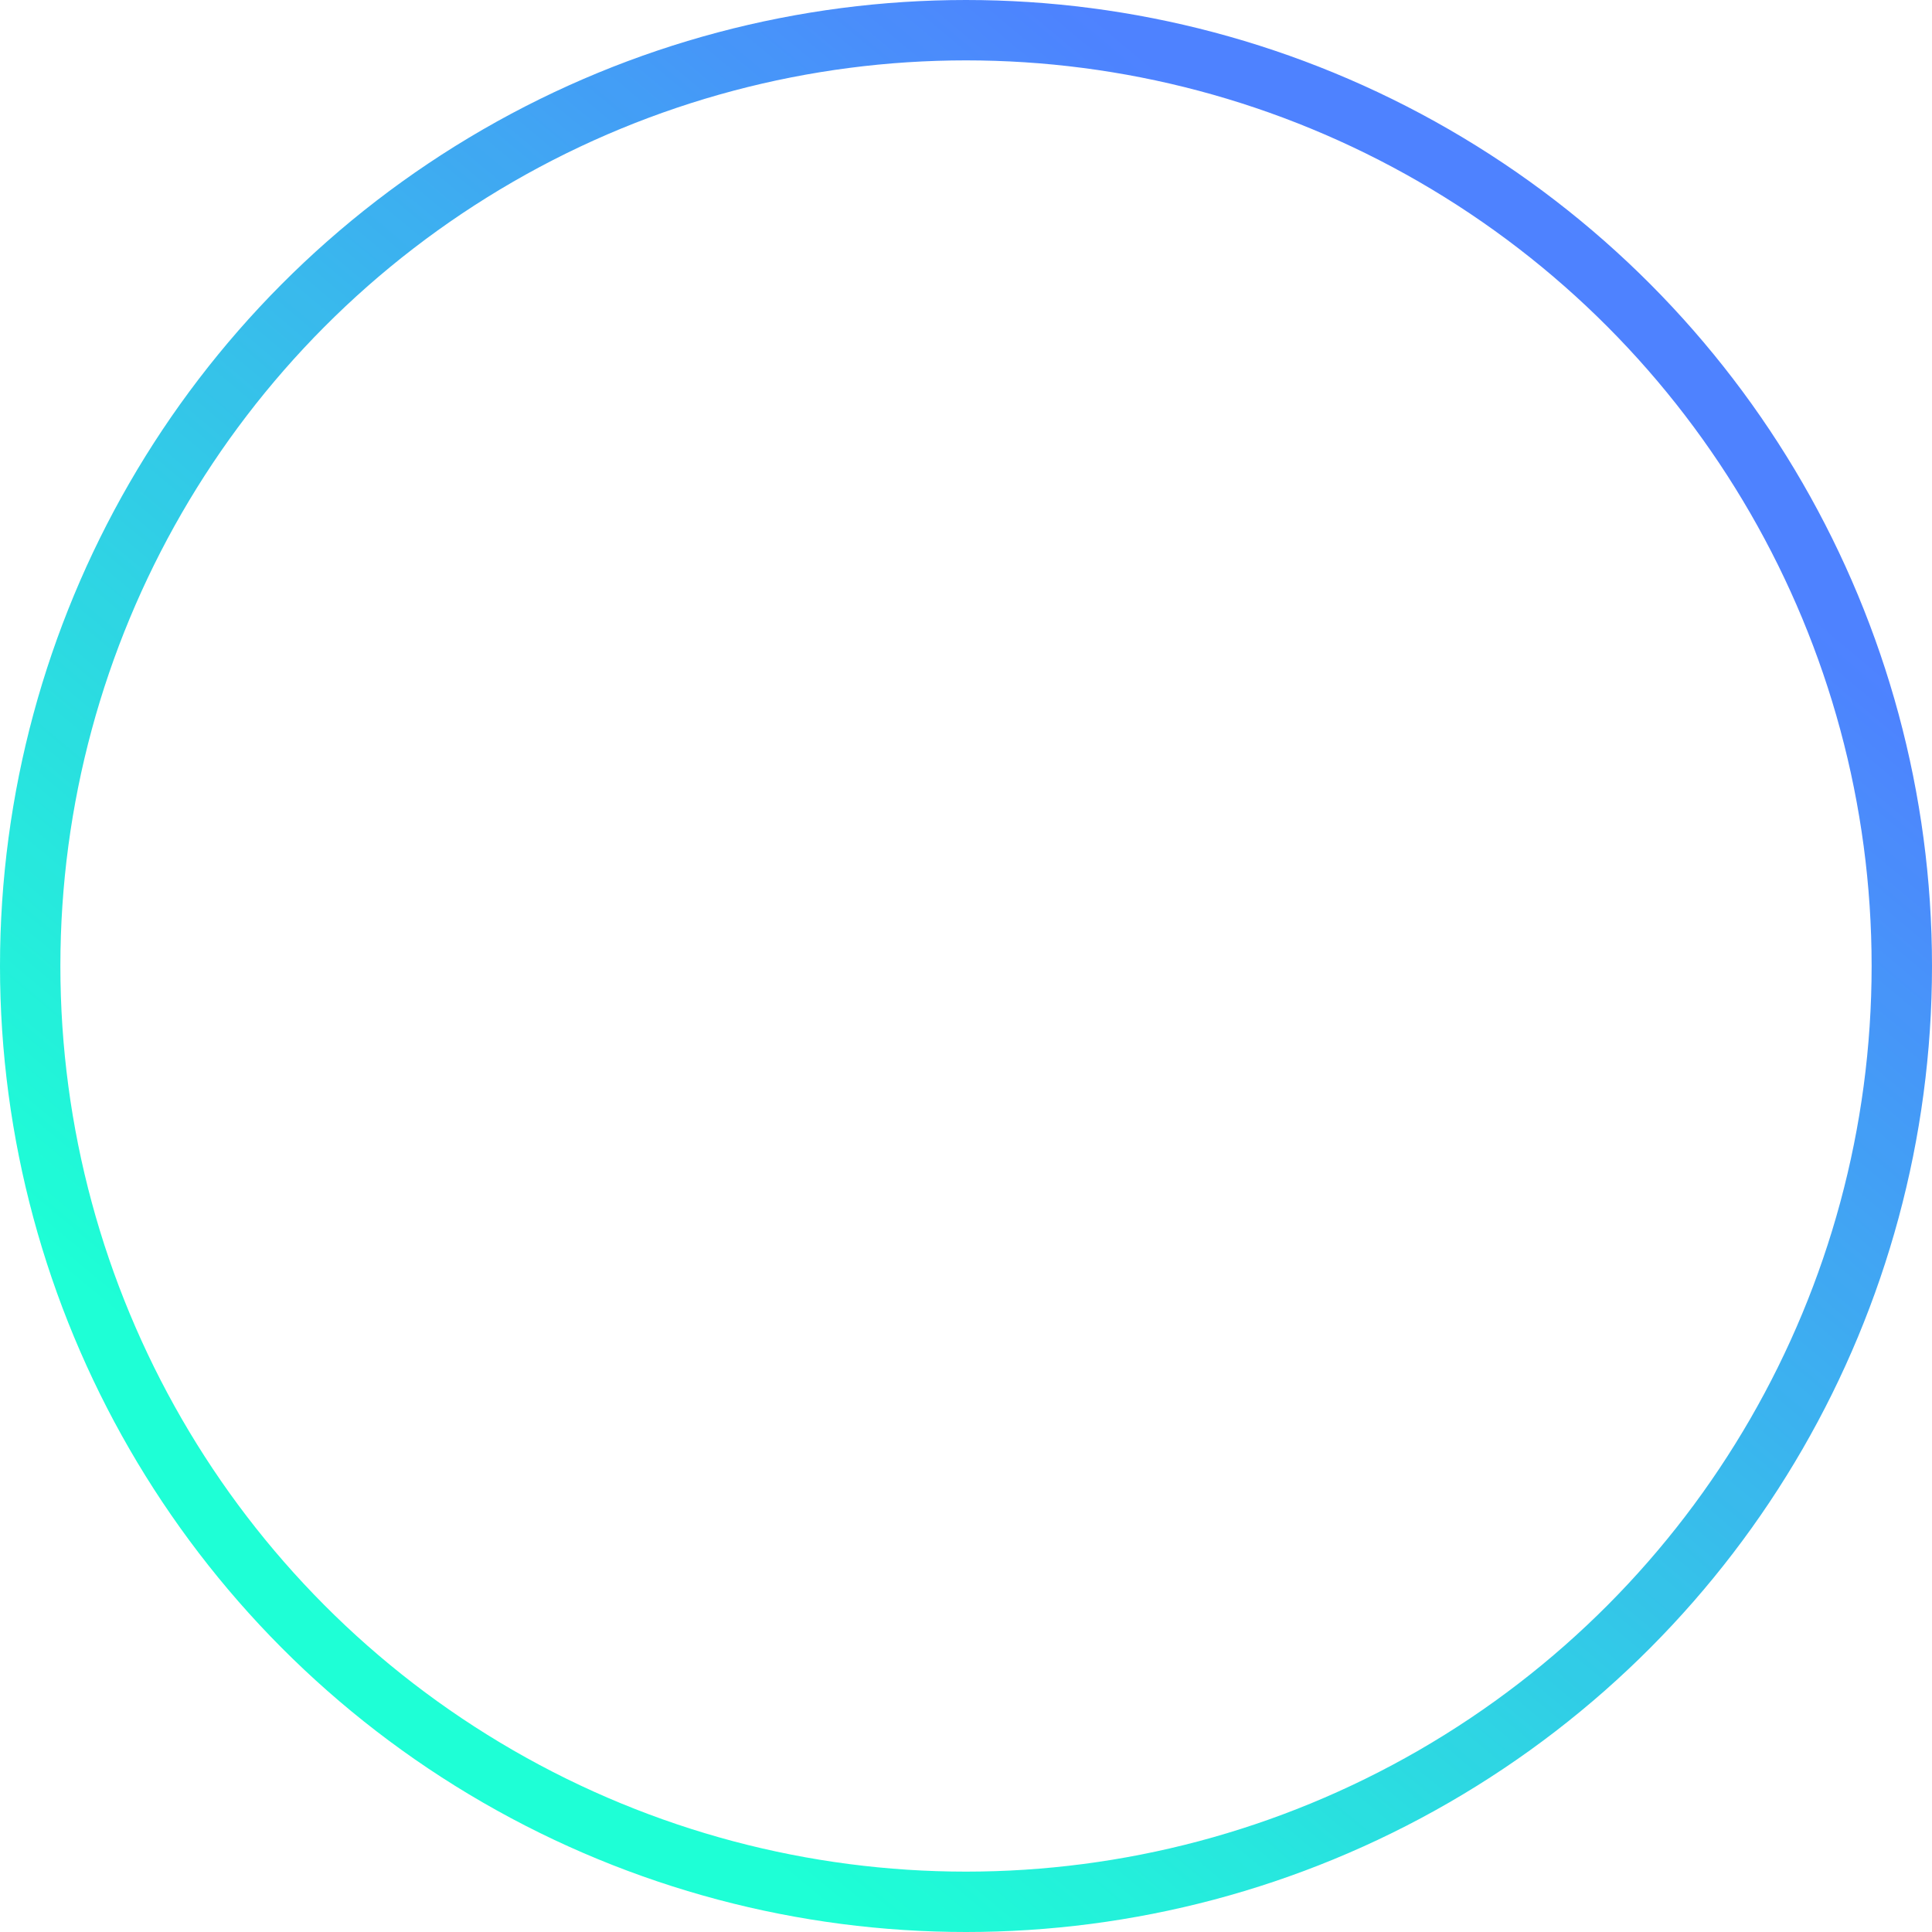 <?xml version="1.0" encoding="UTF-8"?>
<svg width="64px" height="64px" viewBox="0 0 64 64" version="1.1" xmlns="http://www.w3.org/2000/svg" xmlns:xlink="http://www.w3.org/1999/xlink">
    <title>degrade_circle</title>
    <defs>
        <linearGradient x1="77.785%" y1="16.677%" x2="22.227%" y2="83.334%" id="linearGradient-1">
            <stop stop-color="#3B74FF" offset="0%"></stop>
            <stop stop-color="#05FFD1" offset="100%"></stop>
        </linearGradient>
    </defs>
    <g id="Web" stroke="none" stroke-width="1" fill="none" fill-rule="evenodd" opacity="0.9">
        <g id="Home-Desktop" transform="translate(-200, -612)" stroke="url(#linearGradient-1)" stroke-width="2">
            <g id="Title-H2" transform="translate(200, 612)">
                <circle id="degrade_circle" cx="32" cy="32" r="31"></circle>
            </g>
        </g>
    </g>
</svg>